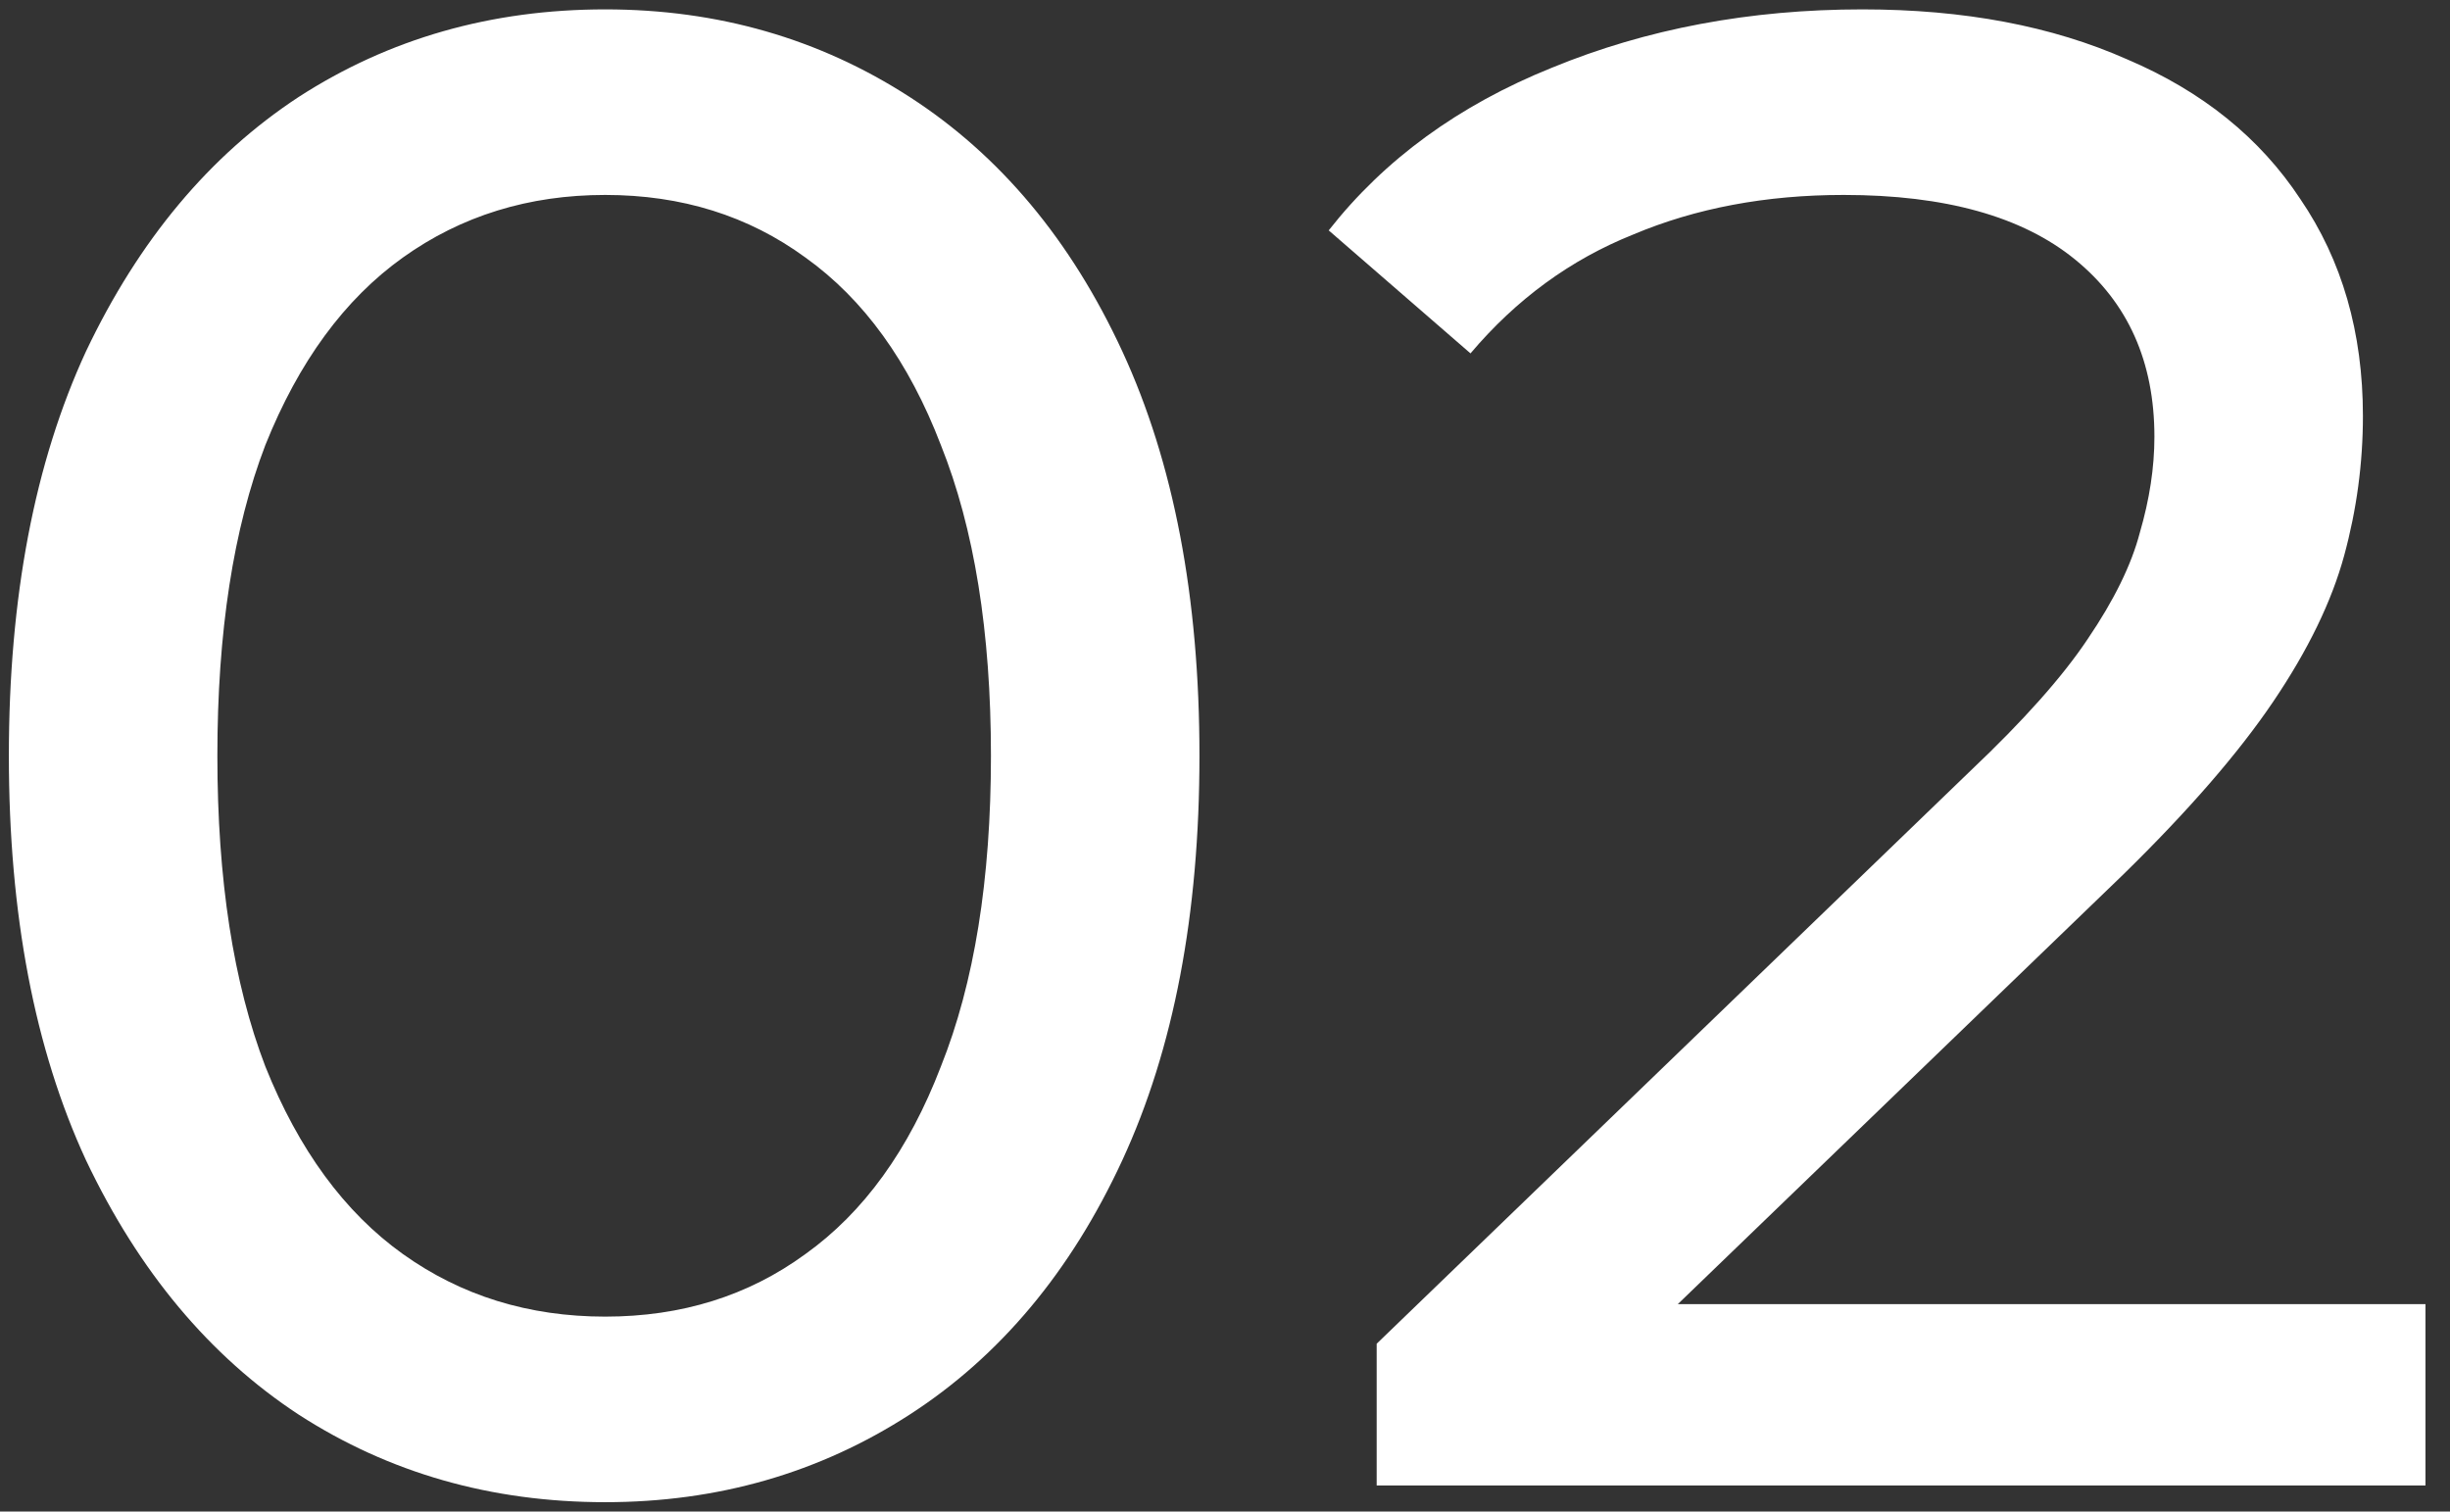 <svg xmlns="http://www.w3.org/2000/svg" width="94" height="58" viewBox="0 0 94 58" fill="none"><rect x="0" y="0" width="94" height="58" fill="#333333" stroke="none"/><path d="M23.22 57.64C18.847 57.64 14.927 56.52 11.46 54.28C8.047 52.04 5.327 48.787 3.3 44.52C1.327 40.253 0.34 35.08 0.34 29C0.34 22.92 1.327 17.747 3.3 13.48C5.327 9.213 8.047 5.96 11.46 3.72C14.927 1.48 18.847 0.36 23.22 0.36C27.54 0.36 31.433 1.48 34.9 3.72C38.367 5.96 41.087 9.213 43.06 13.48C45.033 17.747 46.02 22.92 46.02 29C46.02 35.08 45.033 40.253 43.06 44.52C41.087 48.787 38.367 52.04 34.9 54.28C31.433 56.52 27.54 57.64 23.22 57.64ZM23.22 50.52C26.153 50.52 28.713 49.72 30.9 48.12C33.14 46.52 34.873 44.12 36.1 40.92C37.38 37.72 38.02 33.747 38.02 29C38.02 24.253 37.38 20.28 36.1 17.08C34.873 13.88 33.14 11.48 30.9 9.88C28.713 8.28 26.153 7.48 23.22 7.48C20.287 7.48 17.7 8.28 15.46 9.88C13.22 11.48 11.46 13.88 10.18 17.08C8.953 20.28 8.34 24.253 8.34 29C8.34 33.747 8.953 37.72 10.18 40.92C11.46 44.12 13.22 46.52 15.46 48.12C17.7 49.72 20.287 50.52 23.22 50.52ZM52.819 57V51.56L75.619 29.56C77.646 27.64 79.139 25.96 80.099 24.52C81.113 23.027 81.779 21.667 82.099 20.44C82.473 19.16 82.659 17.933 82.659 16.76C82.659 13.88 81.646 11.613 79.619 9.96C77.593 8.307 74.633 7.48 70.739 7.48C67.753 7.48 65.059 7.987 62.659 9C60.259 9.96 58.179 11.48 56.419 13.56L50.979 8.84C53.113 6.12 55.966 4.04 59.539 2.6C63.166 1.107 67.139 0.36 71.459 0.36C75.353 0.36 78.739 1 81.619 2.28C84.499 3.507 86.713 5.293 88.259 7.64C89.859 9.987 90.659 12.76 90.659 15.96C90.659 17.773 90.419 19.56 89.939 21.32C89.459 23.08 88.553 24.947 87.219 26.92C85.886 28.893 83.966 31.107 81.459 33.56L61.139 53.16L59.219 50.04H93.059V57H52.819Z" fill="white"></path></svg>